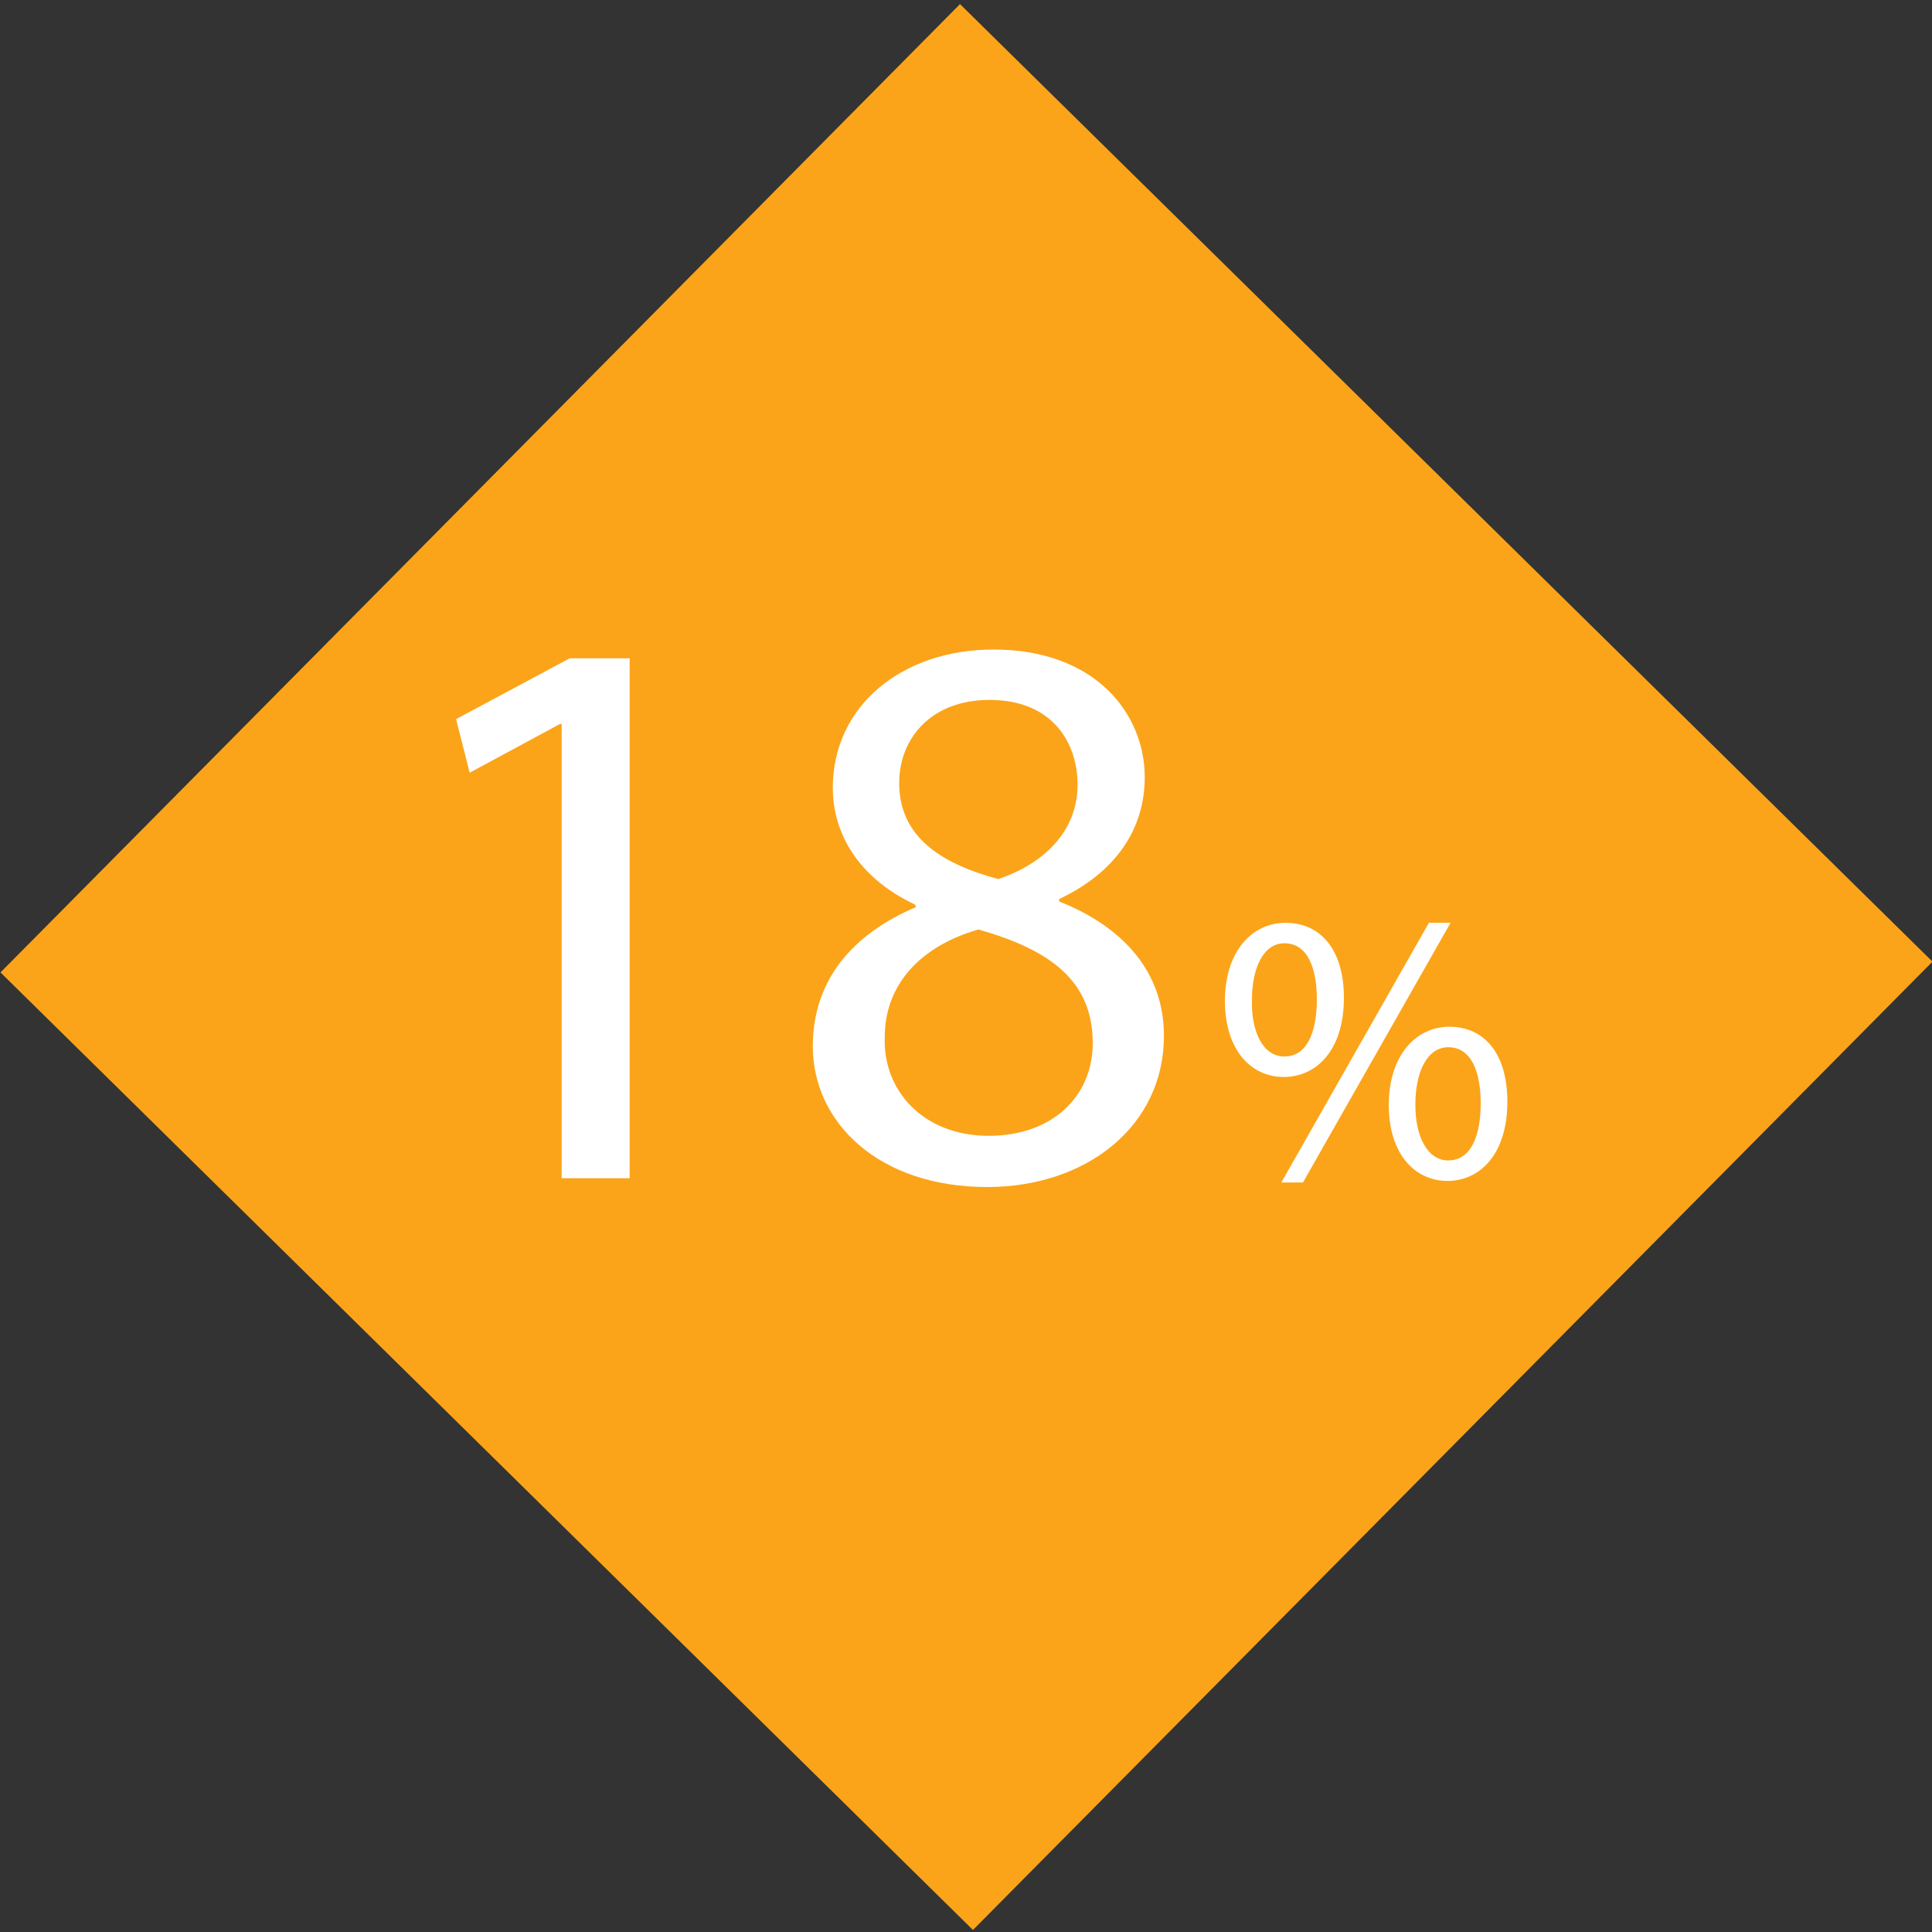 <?xml version="1.0" encoding="utf-8"?>
<!-- Generator: Adobe Illustrator 15.1.0, SVG Export Plug-In . SVG Version: 6.00 Build 0)  -->
<!DOCTYPE svg PUBLIC "-//W3C//DTD SVG 1.1//EN" "http://www.w3.org/Graphics/SVG/1.1/DTD/svg11.dtd">
<svg version="1.1" xmlns="http://www.w3.org/2000/svg" xmlns:xlink="http://www.w3.org/1999/xlink" x="0px" y="0px" width="500px"
	 height="500px" viewBox="0 0 500 500" enable-background="new 0 0 500 500" xml:space="preserve">
<rect x="0" y="0" width="500" height="500" fill="#333333" stroke="none"/>
<g id="achtergrond">
	<polygon fill="#FBA419" points="251.802,499.471 0.126,251.663 248.449,1.065 500.123,248.874 	"/>
	<g>
		<path fill="#FFFFFF" d="M145.358,187.347h-0.414l-23.391,12.627l-3.519-13.869l29.394-15.732h15.525v134.55h-17.595V187.347z"/>
		<path fill="#FFFFFF" d="M210.353,270.768c0-16.975,10.143-28.98,26.703-36.018l-0.207-0.621
			c-14.904-7.038-21.321-18.63-21.321-30.222c0-21.321,18.009-35.811,41.607-35.811c26.082,0,39.123,16.353,39.123,33.12
			c0,11.385-5.589,23.598-22.148,31.464v0.621c16.767,6.624,27.117,18.423,27.117,34.775c0,23.392-20.08,39.123-45.748,39.123
			C227.327,307.199,210.353,290.433,210.353,270.768z M282.803,269.939c0-16.353-11.385-24.219-29.601-29.394
			c-15.732,4.554-24.219,14.904-24.219,27.738c-0.621,13.662,9.729,25.668,26.91,25.668
			C272.246,293.951,282.803,283.809,282.803,269.939z M232.709,202.665c0,13.455,10.143,20.7,25.668,24.84
			c11.592-3.933,20.493-12.213,20.493-24.426c0-10.764-6.417-21.942-22.771-21.942C240.989,181.136,232.709,191.072,232.709,202.665
			z"/>
	</g>
	<g>
		<path fill="#FFFFFF" d="M347.802,258.221c0,13.7-7.2,20.5-15.601,20.5c-8.101,0-15.101-6.5-15.201-19.601
			c0-13.001,7.101-20.301,15.701-20.301C341.802,238.819,347.802,245.819,347.802,258.221z M324.001,258.82
			c-0.2,8.301,2.899,14.601,8.4,14.601c5.8,0,8.4-6.2,8.4-14.801c0-7.9-2.3-14.501-8.4-14.501
			C326.9,244.119,324.001,250.62,324.001,258.82z M331.602,306.023l38.202-67.205h5.6l-38.202,67.205H331.602z M390.104,285.121
			c0,13.701-7.2,20.502-15.501,20.502c-8.101,0-15.101-6.5-15.201-19.502c0-13.1,7.101-20.4,15.701-20.4
			C384.204,265.721,390.104,272.721,390.104,285.121z M366.303,285.722c-0.1,8.3,3.101,14.601,8.501,14.601
			c5.801,0,8.4-6.2,8.4-14.801c0-7.9-2.3-14.5-8.4-14.5C369.304,271.021,366.303,277.521,366.303,285.722z"/>
	</g>
</g>
<g id="Bijtellingpercentage">
</g>
</svg>

